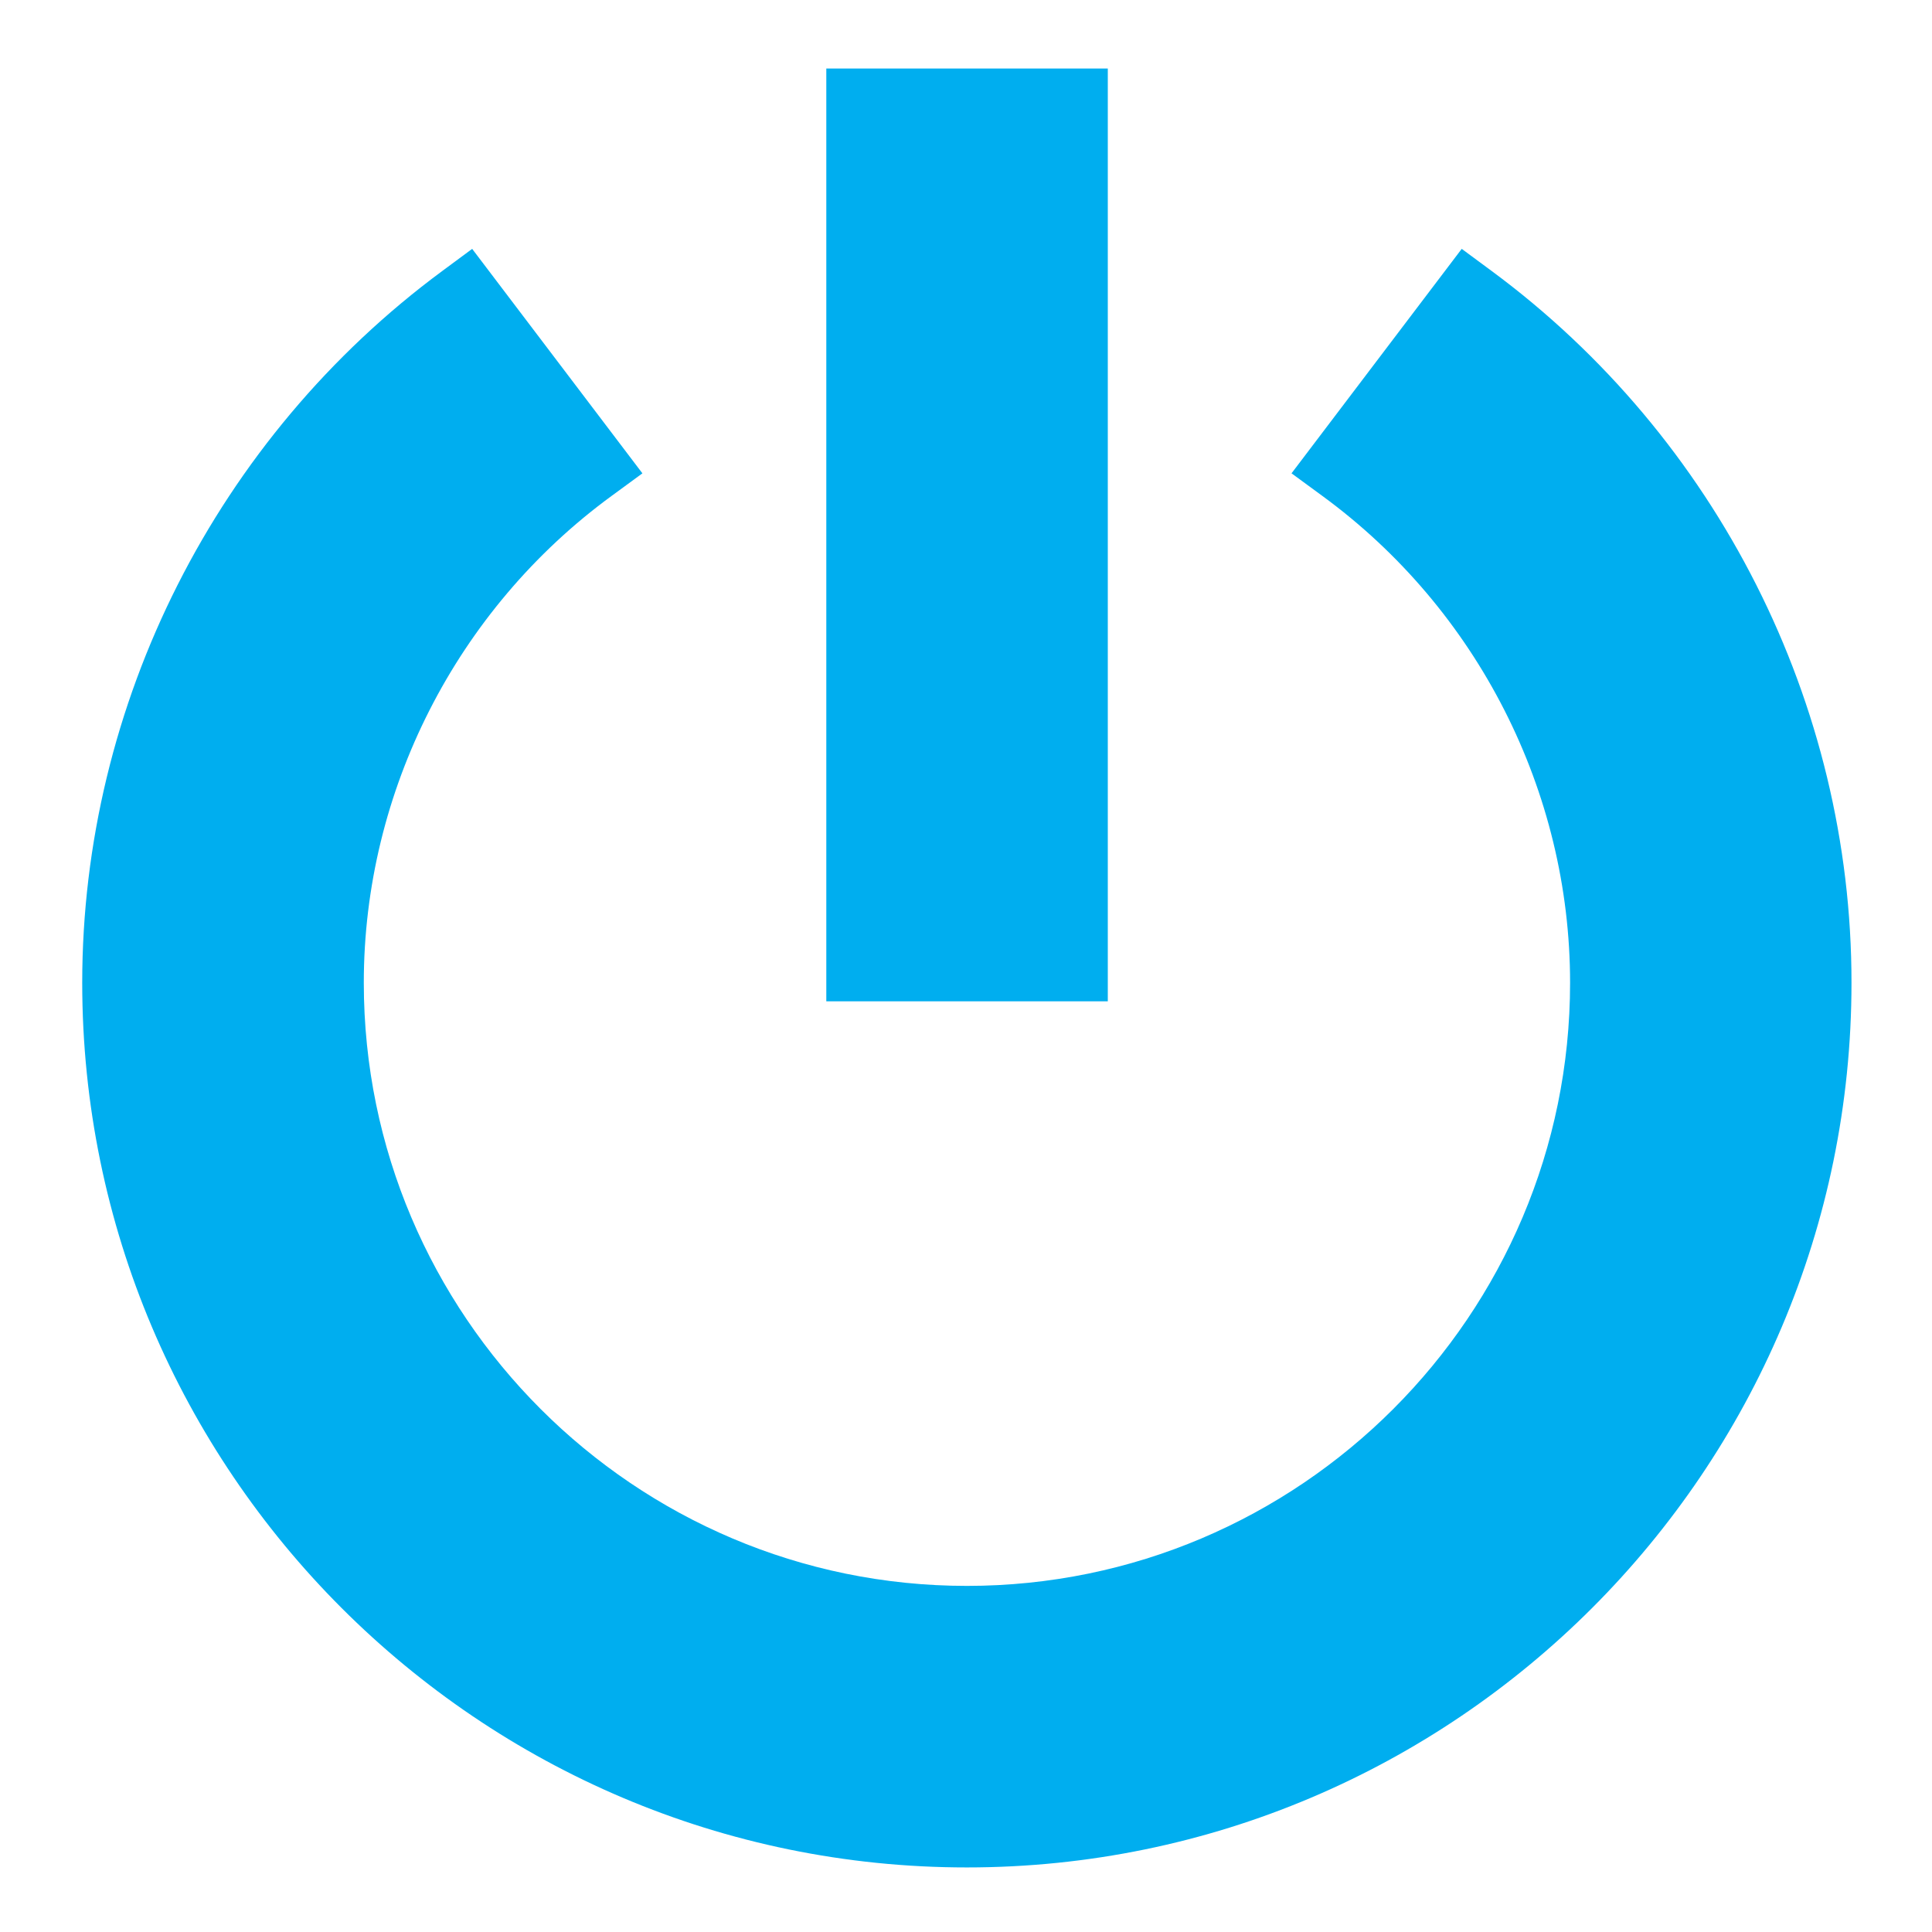 <?xml version="1.0" encoding="UTF-8" standalone="no"?>
<svg
   viewBox="0 0 43 43"
   fill="none"
   version="1.1"
   id="svg13"
   sodipodi:docname="logo.svg"
   inkscape:export-filename="mstile-310x310.png"
   inkscape:export-xdpi="692.09302"
   inkscape:export-ydpi="692.09302"
   width="43"
   height="43"
   inkscape:version="1.2.2 (b0a84865, 2022-12-01)"
   xmlns:inkscape="http://www.inkscape.org/namespaces/inkscape"
   xmlns:sodipodi="http://sodipodi.sourceforge.net/DTD/sodipodi-0.dtd"
   xmlns="http://www.w3.org/2000/svg"
   xmlns:svg="http://www.w3.org/2000/svg">
  <defs
     id="defs17">
    <clipPath
       clipPathUnits="userSpaceOnUse"
       id="clipPath414">
      <rect
         style="fill:none"
         id="rect416"
         width="44.222"
         height="44.526"
         x="172.616"
         y="-3.9226169e-09" />
    </clipPath>
    <clipPath
       clipPathUnits="userSpaceOnUse"
       id="clipPath420">
      <rect
         style="fill:none"
         id="rect422"
         width="47.271"
         height="44.222"
         x="171.091"
         y="0.305" />
    </clipPath>
  </defs>
  <sodipodi:namedview
     id="namedview15"
     pagecolor="#ffffff"
     bordercolor="#000000"
     borderopacity="0.25"
     inkscape:showpageshadow="2"
     inkscape:pageopacity="0.0"
     inkscape:pagecheckerboard="0"
     inkscape:deskcolor="#d1d1d1"
     showgrid="false"
     inkscape:zoom="3.2789474"
     inkscape:cx="-36.139647"
     inkscape:cy="32.17496"
     inkscape:window-width="1728"
     inkscape:window-height="1051"
     inkscape:window-x="122"
     inkscape:window-y="1118"
     inkscape:window-maximized="1"
     inkscape:current-layer="svg13" />
  <g
     id="D_Logo"
     clip-path="url(#clipPath420)"
     transform="translate(-173.316,-0.475)">
    <g
       id="ON">
      <path
         id="Vector"
         d="m 197.972,2 h -6.265 v 20.761 h 6.265 z"
         fill="#00aeef" />
      <path
         id="Vector_2"
         d="m 206.515,6.506 -0.666,-0.492 -3.788,4.996 0.688,0.504 c 3.453,2.526 5.512,6.578 5.512,10.834 0,7.401 -6.021,13.424 -13.424,13.424 -7.401,0 -13.424,-6.021 -13.424,-13.424 0,-4.257 2.062,-8.308 5.513,-10.834 l 0.688,-0.504 -3.789,-4.996 -0.665,0.492 c -5.017,3.707 -8.014,9.63 -8.014,15.843 0,10.856 8.833,19.689 19.689,19.689 10.856,0 19.689,-8.833 19.689,-19.689 0.004,-6.213 -2.991,-12.136 -8.009,-15.843 z"
         fill="#00aeef" />
    </g>
  </g>
  <rect
     style="fill:none"
     id="rect401"
     width="35.072"
     height="22.568"
     x="-102.257"
     y="18.433" />
  <rect
     style="fill:none"
     id="rect403"
     width="44.222"
     height="43.002"
     x="-1.92"
     y="-1.085" />
  <rect
     style="fill:none"
     id="rect408"
     width="46.051"
     height="44.222"
     x="-4.969"
     y="-2" />
</svg>
